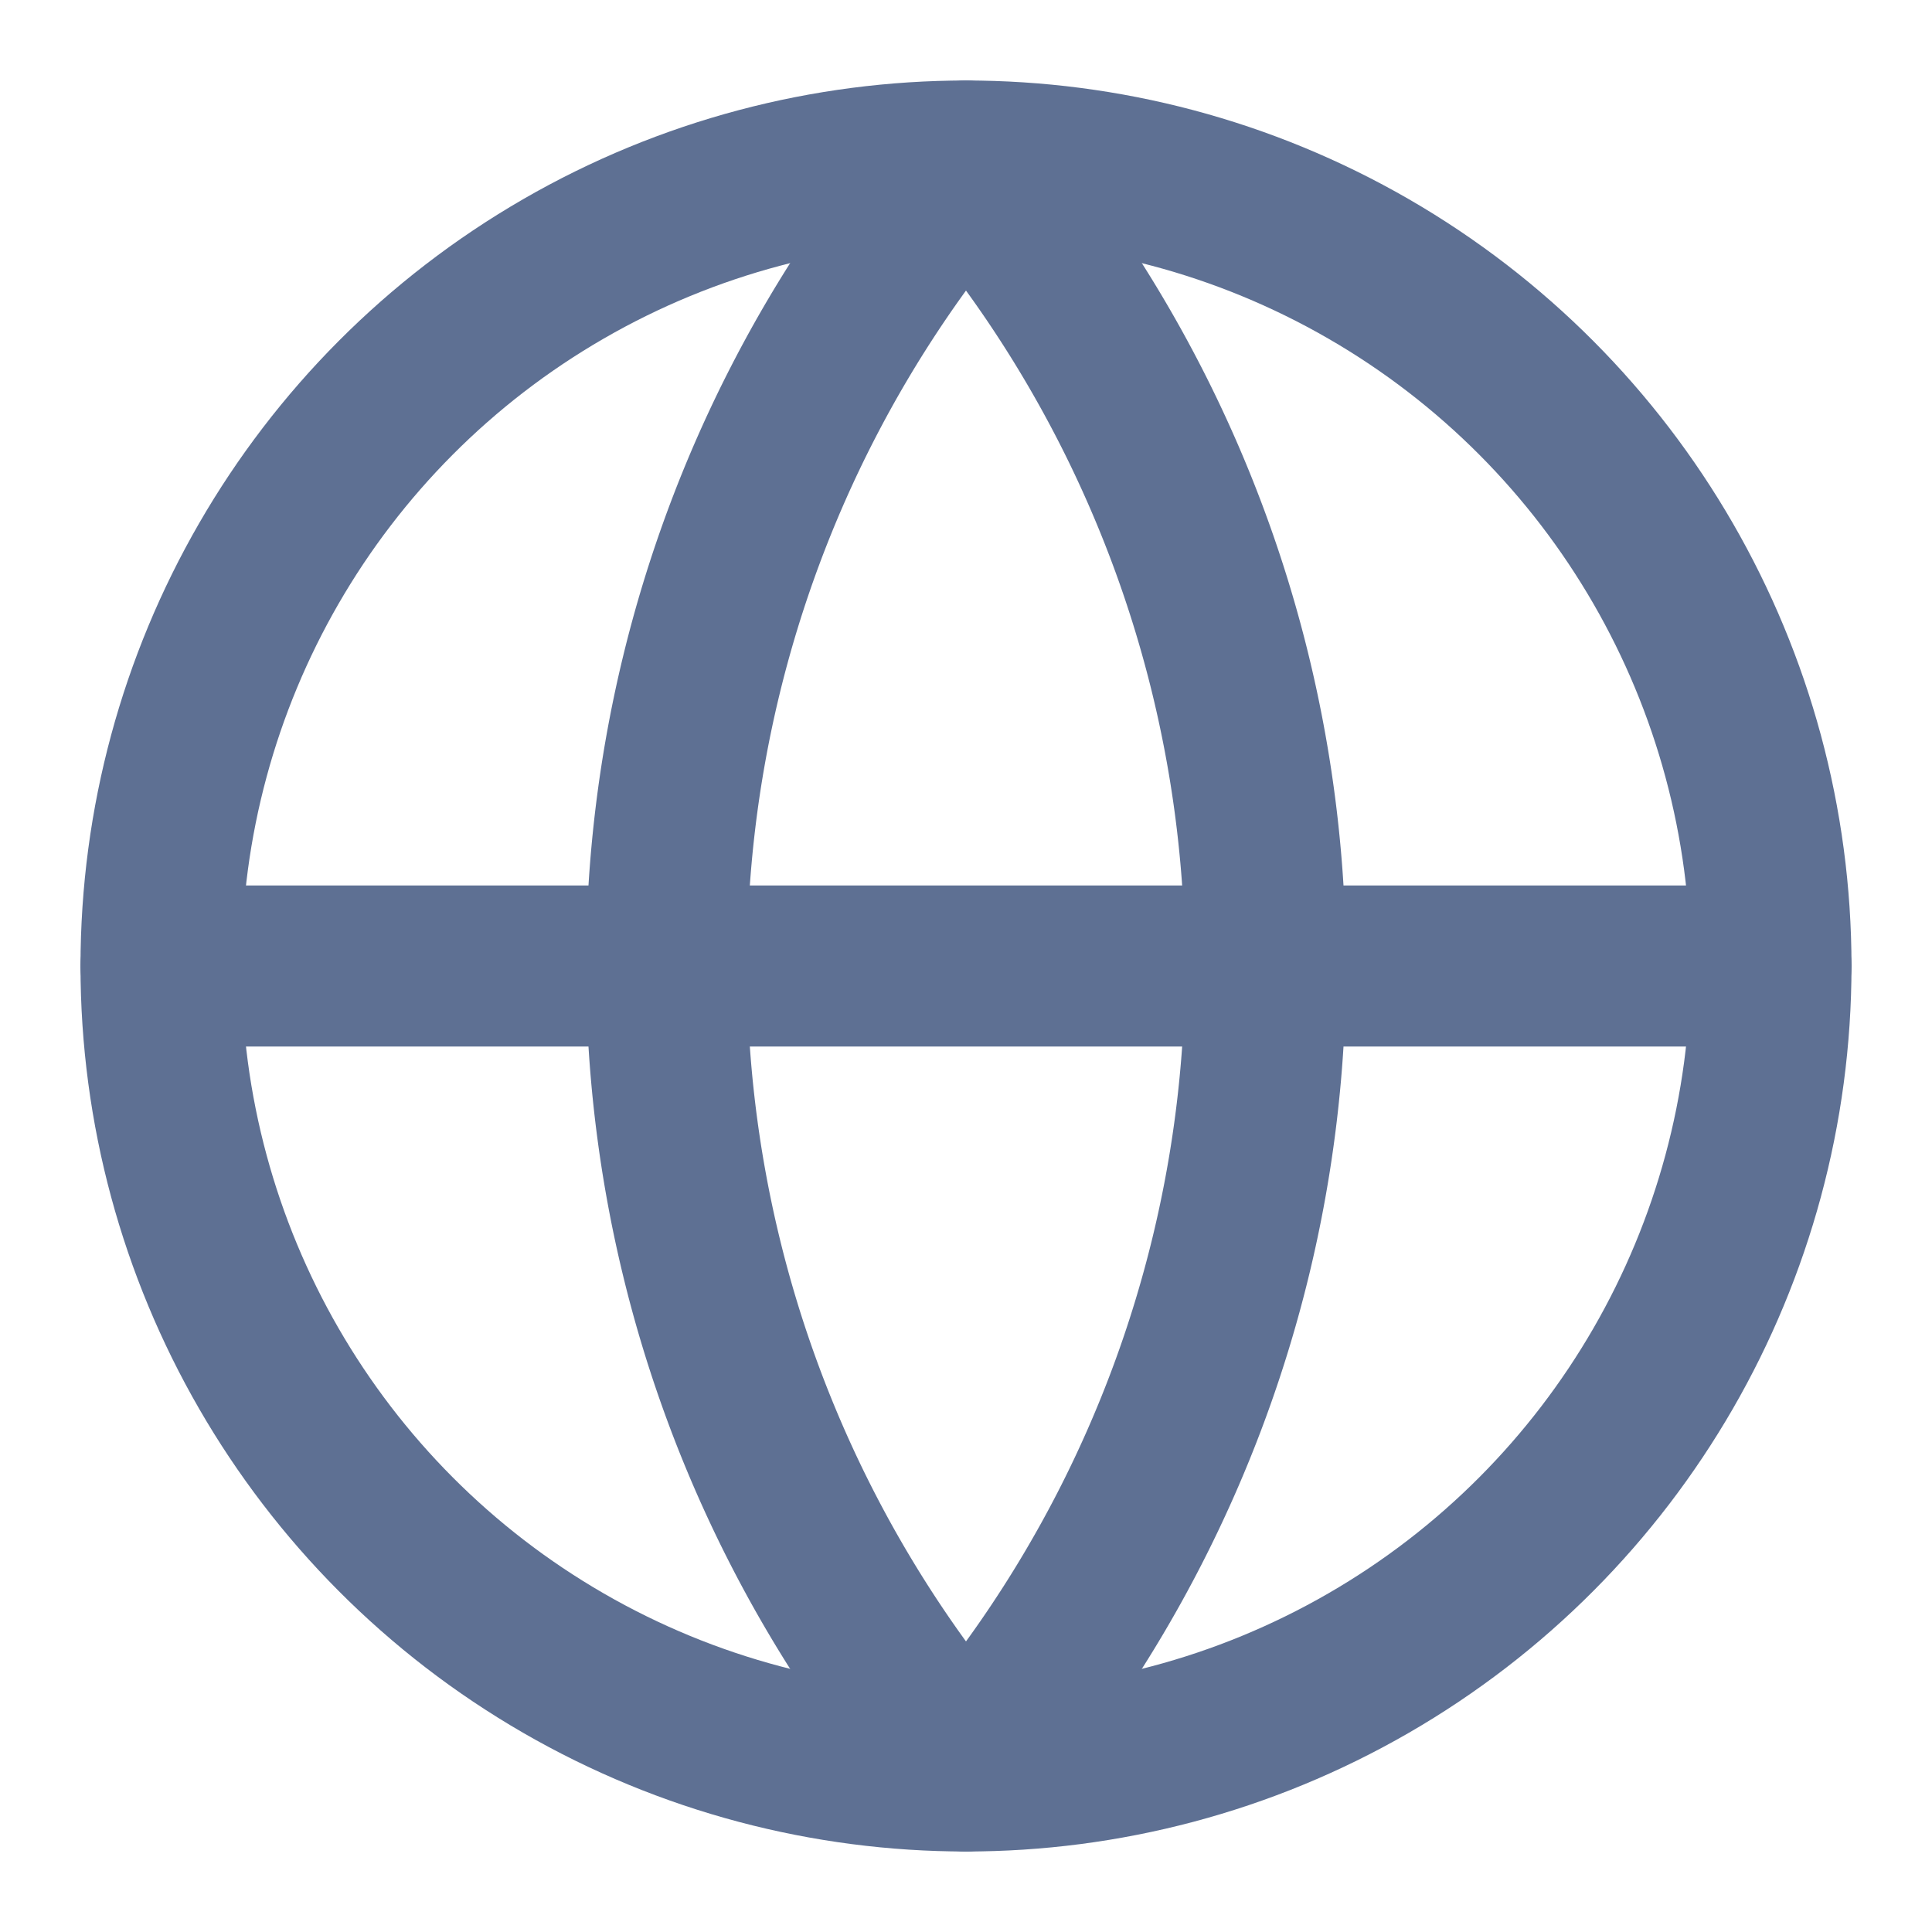<svg xmlns="http://www.w3.org/2000/svg" fill="none" stroke="#5e7093" stroke-width="2" viewBox="0 0 24 24">
  <circle cx="12" cy="12" r="10" stroke="#5e7093" />
  <path stroke-linecap="round" stroke-linejoin="round" d="M2 12h20M12 2a15.3 15.3 0 0 1 0 20M12 2a15.3 15.3 0 0 0 0 20" />
</svg>